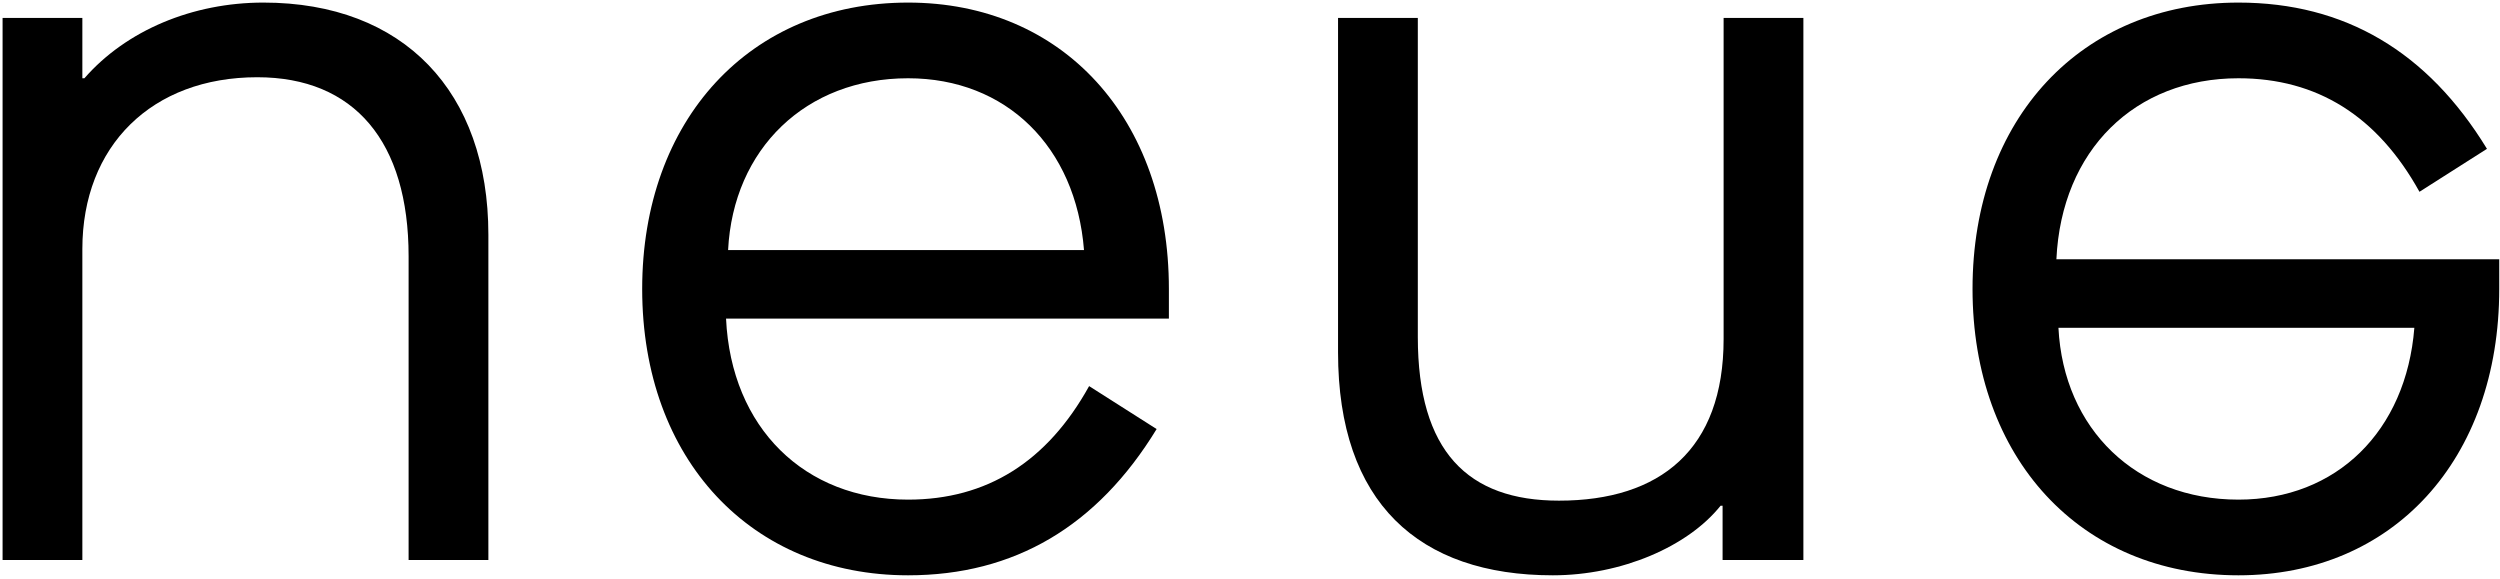 <svg xmlns="http://www.w3.org/2000/svg" fill="none" viewBox="0 0 484 112" height="112" width="484">
<path fill="black" d="M381.882 55.94C381.882 88.61 402.672 111.38 433.362 111.38C463.26 111.38 483.852 89.006 483.852 55.94V50.198H398.118C399.108 29.012 413.364 15.152 433.362 15.152C448.608 15.152 460.29 22.478 468.408 37.13L481.476 28.814C469.992 10.004 453.954 0.5 433.362 0.5C403.068 0.5 381.882 22.874 381.882 55.94ZM398.514 63.464H467.418C465.834 83.462 452.37 96.728 433.362 96.728C413.562 96.728 399.504 83.066 398.514 63.464Z"></path>
<path fill="black" d="M259.045 68.216V3.47H274.489V65.246C274.489 87.422 284.191 96.926 301.813 96.926C321.415 96.926 333.691 87.026 333.691 65.642V3.47H349.135V108.41H333.493V97.916H333.097C326.761 105.836 313.891 111.38 300.625 111.38C274.687 111.38 259.045 97.322 259.045 68.216Z"></path>
<path fill="black" d="M124.327 55.94C124.327 23.27 145.117 0.5 175.807 0.5C205.705 0.5 226.297 22.874 226.297 55.94V61.682H140.563C141.553 82.868 155.809 96.728 175.807 96.728C191.053 96.728 202.735 89.402 210.853 74.75L223.921 83.066C212.437 101.876 196.399 111.38 175.807 111.38C145.513 111.38 124.327 89.006 124.327 55.94ZM140.959 48.416H209.863C208.279 28.418 194.815 15.152 175.807 15.152C156.007 15.152 141.949 28.814 140.959 48.416Z"></path>
<path fill="black" d="M0.5 108.41V3.47H15.944V15.152H16.34C24.458 5.846 37.328 0.5 50.99 0.5C78.116 0.5 94.55 17.726 94.55 45.446V108.41H79.106V49.604C79.106 27.428 68.612 14.954 49.802 14.954C29.408 14.954 15.944 28.22 15.944 48.218V108.41H0.5Z"></path>
</svg>
